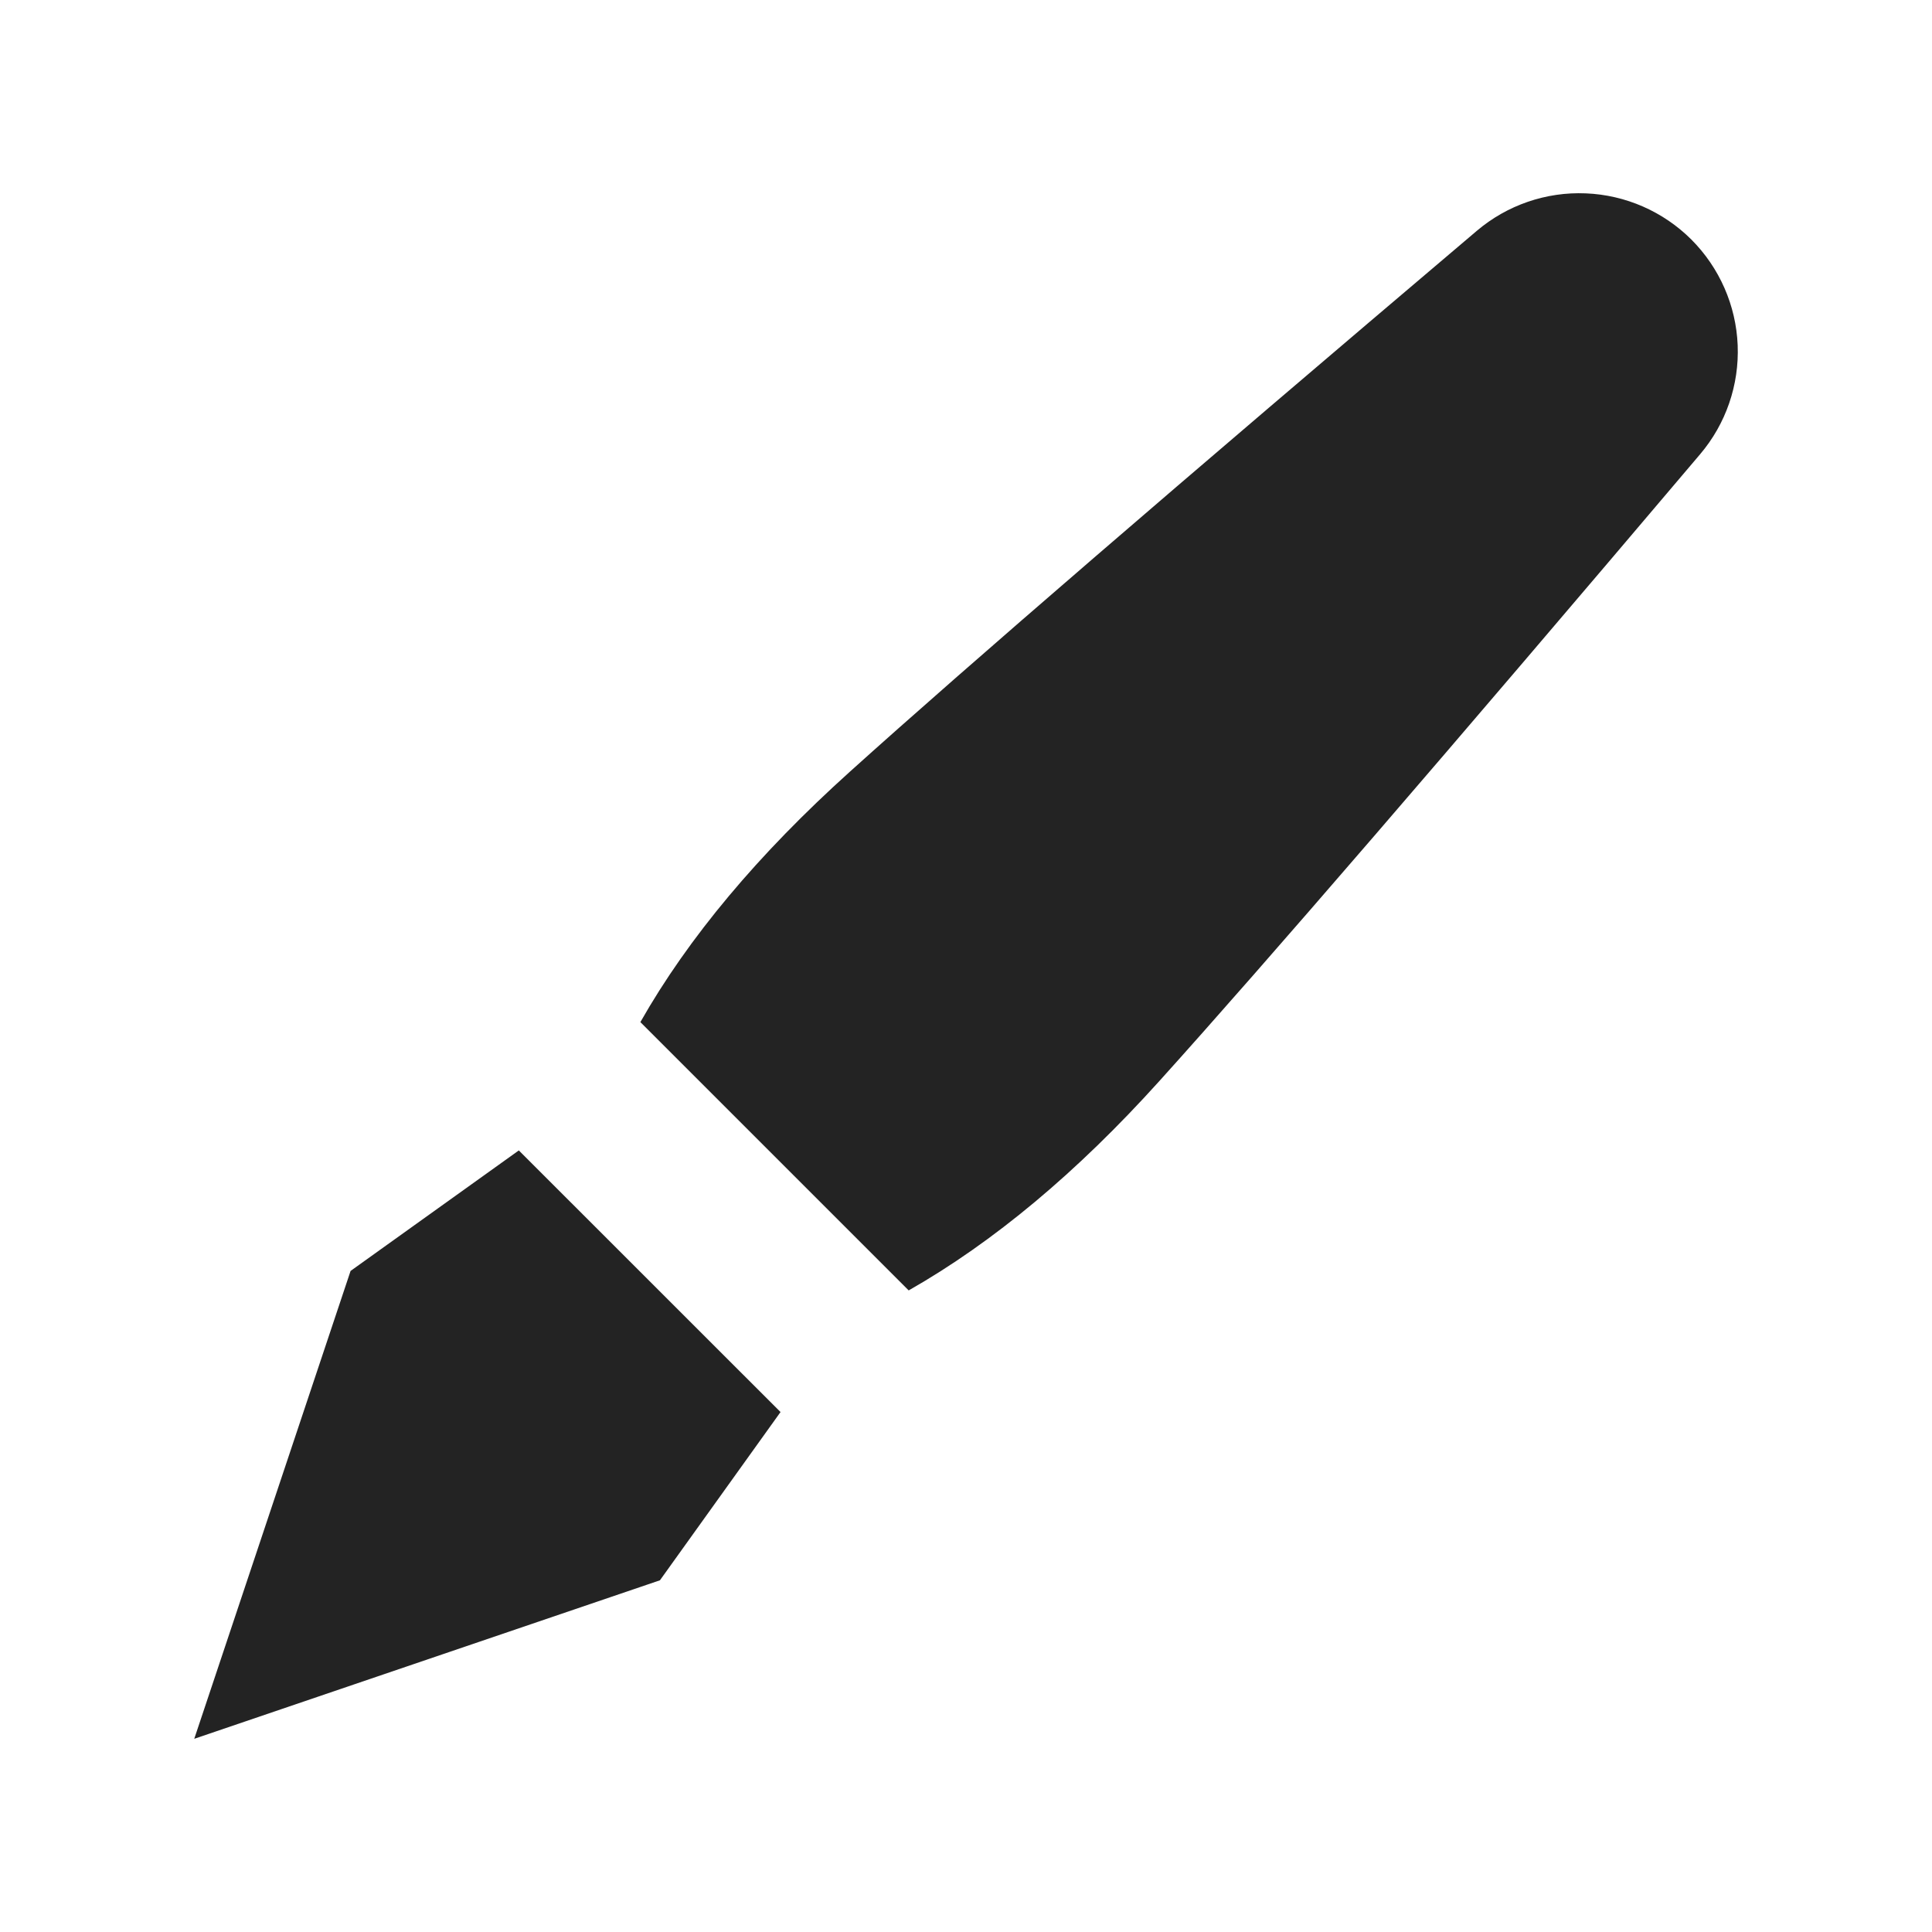 <svg width="24" height="24" viewBox="0 0 24 24" fill="none" xmlns="http://www.w3.org/2000/svg">
<path d="M11.288 16.03L7.955 12.697C8.55 11.649 9.419 10.611 10.559 9.585C12.03 8.26 14.626 6.021 18.346 2.867C18.722 2.548 19.206 2.381 19.7 2.402C20.193 2.422 20.661 2.627 21.011 2.976C21.36 3.326 21.566 3.794 21.586 4.288C21.606 4.782 21.44 5.265 21.12 5.642C17.962 9.368 15.723 11.964 14.403 13.428C13.378 14.565 12.339 15.432 11.288 16.03ZM6.445 14.291L9.696 17.541L8.198 19.631L2.413 21.6L4.355 15.788L6.445 14.291Z" fill="#232323"/>
</svg>

